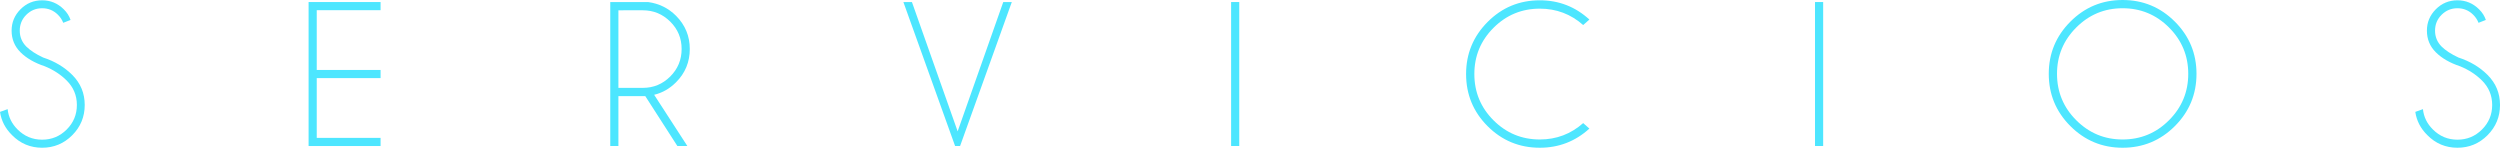 <!-- Generator: Adobe Illustrator 21.1.0, SVG Export Plug-In  -->
<svg version="1.1"
	 xmlns="http://www.w3.org/2000/svg" xmlns:xlink="http://www.w3.org/1999/xlink" xmlns:a="http://ns.adobe.com/AdobeSVGViewerExtensions/3.0/"
	 x="0px" y="0px" width="181.324px" height="10.715px" viewBox="0 0 181.324 10.715"
	 style="enable-background:new 0 0 181.324 10.715;" xml:space="preserve">
<style type="text/css">
	.st0{fill:#4DE6FF;}
</style>
<defs>
</defs>
<g>
	<path class="st0" d="M3.249,4.807c-0.743-0.246-1.33-0.585-1.761-1.015S0.842,2.838,0.842,2.223c0-0.601,0.215-1.118,0.646-1.551
		s0.954-0.65,1.569-0.65c0.606,0,1.127,0.217,1.565,0.65c0.236,0.231,0.401,0.49,0.495,0.775L4.586,1.654
		C4.507,1.442,4.379,1.248,4.202,1.071C3.887,0.756,3.505,0.598,3.057,0.598S2.226,0.756,1.909,1.071S1.433,1.77,1.433,2.223
		c0,0.448,0.158,0.832,0.473,1.152c0.295,0.29,0.704,0.556,1.226,0.798c0.837,0.271,1.541,0.692,2.112,1.263
		c0.601,0.601,0.901,1.327,0.901,2.178c0,0.857-0.302,1.588-0.905,2.193s-1.33,0.908-2.182,0.908c-0.857,0-1.585-0.305-2.186-0.916
		C0.384,9.317,0.094,8.755,0,8.115l0.554-0.199c0.059,0.566,0.3,1.058,0.724,1.477c0.492,0.492,1.086,0.738,1.78,0.738
		s1.287-0.246,1.78-0.738s0.738-1.086,0.738-1.78c0-0.689-0.246-1.28-0.738-1.772C4.404,5.408,3.874,5.063,3.249,4.807z"/>
	<path class="st0" d="M27.603,0.148v0.591h-4.63v4.335h4.63v0.591h-4.63v4.335h4.63v0.591h-5.221V0.148H27.603z"/>
	<path class="st0" d="M46.802,6.971h-1.949v3.618h-0.591V0.148h2.74c0.798,0.108,1.474,0.441,2.031,0.997
		c0.665,0.67,0.997,1.472,0.997,2.407c0,0.945-0.332,1.75-0.997,2.415c-0.463,0.463-0.992,0.766-1.588,0.908l2.407,3.714h-0.724
		L46.802,6.971z M44.853,0.746v5.627h1.772c0.773,0,1.435-0.274,1.986-0.823s0.827-1.215,0.827-1.997
		c0-0.778-0.276-1.44-0.827-1.986s-1.214-0.82-1.986-0.82H44.853z"/>
	<path class="st0" d="M72.766,0.148h0.62l-3.751,10.442h-0.362L65.522,0.148h0.62l3.316,9.378L72.766,0.148z"/>
	<path class="st0" d="M89.883,0.148v10.442h-0.591V0.148H89.883z"/>
	<path class="st0" d="M114.828,8.928l0.45,0.399c-1.019,0.926-2.218,1.388-3.596,1.388c-1.482,0-2.743-0.521-3.785-1.562
		c-1.041-1.041-1.562-2.303-1.562-3.785c0-1.472,0.521-2.731,1.562-3.777c1.041-1.046,2.303-1.569,3.785-1.569
		c1.378,0,2.577,0.465,3.596,1.396l-0.45,0.399c-0.896-0.793-1.945-1.189-3.146-1.189c-1.31,0-2.428,0.463-3.356,1.388
		c-0.928,0.926-1.392,2.043-1.392,3.353c0,1.314,0.464,2.434,1.392,3.36c0.928,0.926,2.047,1.388,3.356,1.388
		C112.883,10.117,113.932,9.72,114.828,8.928z"/>
	<path class="st0" d="M132.233,0.148v10.442h-0.591V0.148H132.233z"/>
	<path class="st0" d="M157.742,1.569c1.046,1.046,1.569,2.308,1.569,3.785c0,1.482-0.523,2.746-1.569,3.792s-2.31,1.569-3.792,1.569
		c-1.477,0-2.738-0.523-3.785-1.569s-1.569-2.31-1.569-3.792c0-1.477,0.523-2.738,1.569-3.785S152.473,0,153.95,0
		C155.432,0,156.696,0.523,157.742,1.569z M153.95,0.598c-1.31,0-2.429,0.465-3.36,1.396s-1.396,2.05-1.396,3.36
		c0,1.314,0.465,2.437,1.396,3.367s2.05,1.396,3.36,1.396c1.314,0,2.437-0.465,3.367-1.396s1.396-2.053,1.396-3.367
		c0-1.31-0.465-2.429-1.396-3.36S155.265,0.598,153.95,0.598z"/>
	<path class="st0" d="M178.43,4.807c-0.743-0.246-1.33-0.585-1.761-1.015s-0.646-0.954-0.646-1.569c0-0.601,0.215-1.118,0.646-1.551
		s0.954-0.65,1.569-0.65c0.606,0,1.127,0.217,1.565,0.65c0.236,0.231,0.401,0.49,0.495,0.775l-0.532,0.207
		c-0.079-0.212-0.207-0.406-0.384-0.583c-0.315-0.315-0.697-0.473-1.145-0.473c-0.448,0-0.831,0.158-1.148,0.473
		s-0.476,0.699-0.476,1.152c0,0.448,0.158,0.832,0.473,1.152c0.295,0.29,0.704,0.556,1.226,0.798
		c0.837,0.271,1.541,0.692,2.112,1.263c0.601,0.601,0.901,1.327,0.901,2.178c0,0.857-0.302,1.588-0.905,2.193
		c-0.603,0.606-1.33,0.908-2.182,0.908c-0.857,0-1.585-0.305-2.186-0.916c-0.487-0.482-0.778-1.044-0.871-1.684l0.554-0.199
		c0.059,0.566,0.3,1.058,0.724,1.477c0.492,0.492,1.086,0.738,1.78,0.738c0.694,0,1.287-0.246,1.78-0.738s0.738-1.086,0.738-1.78
		c0-0.689-0.246-1.28-0.738-1.772C179.584,5.408,179.055,5.063,178.43,4.807z"/>
</g>
</svg>